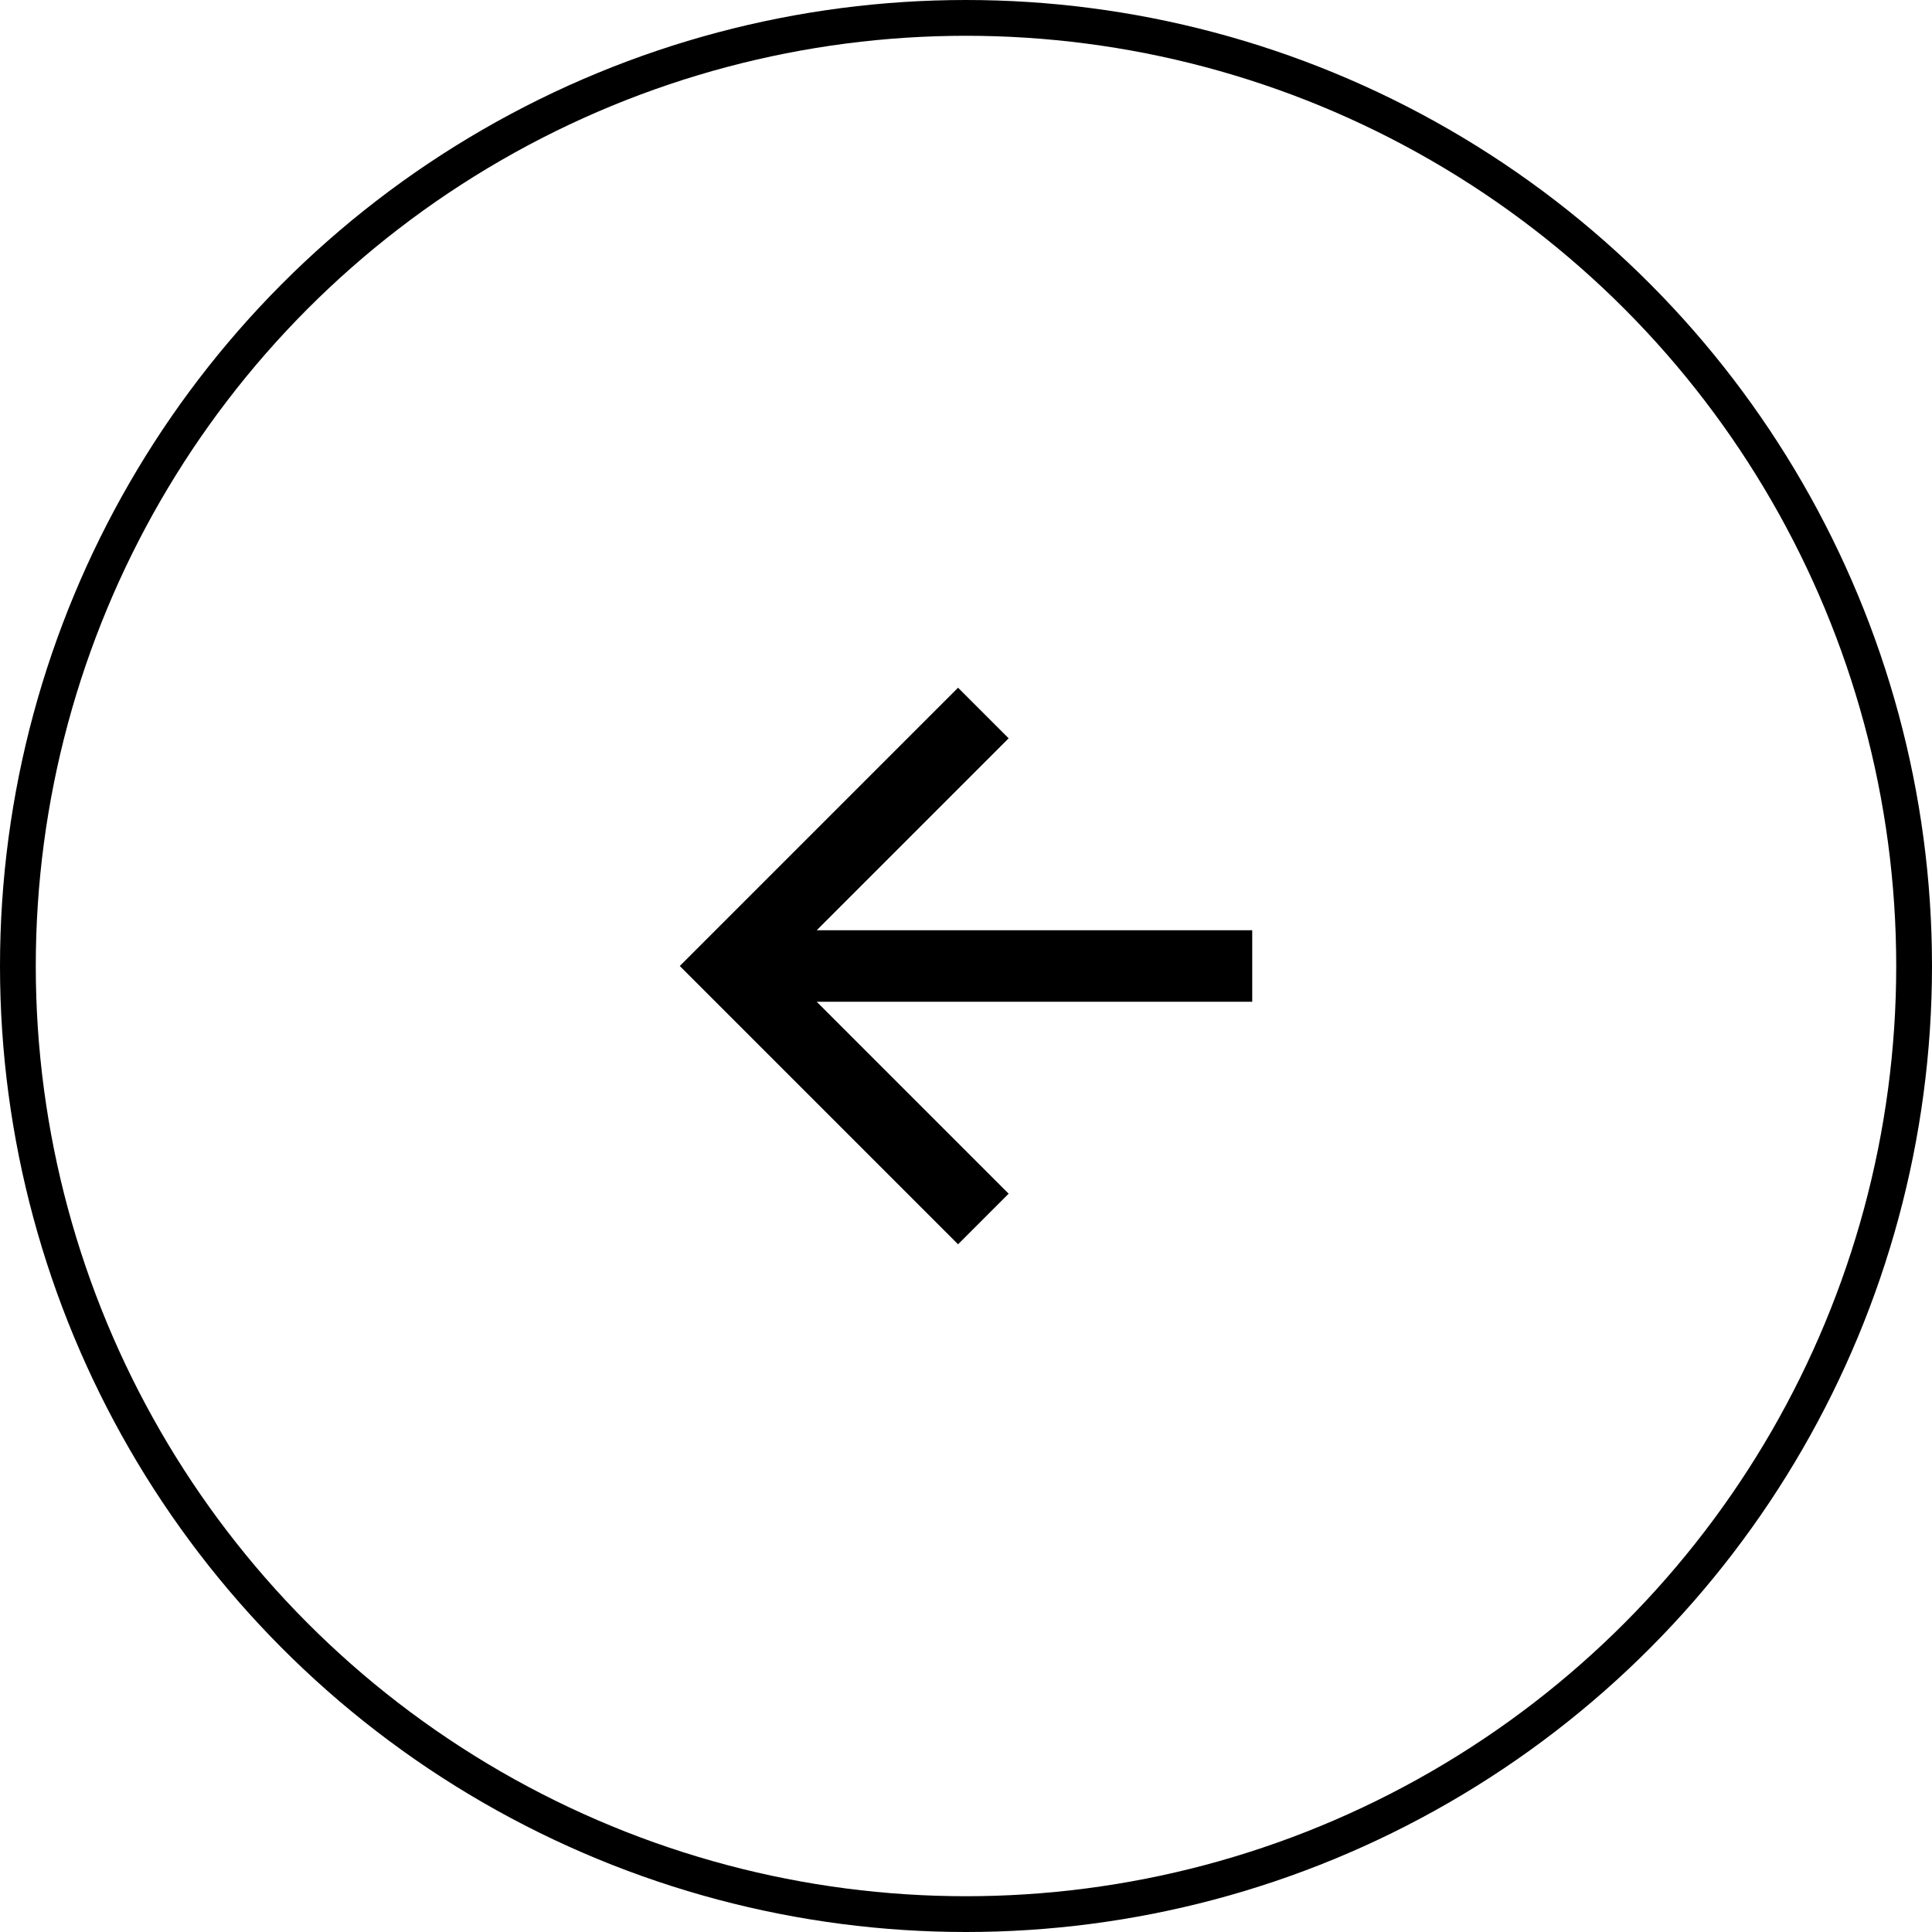 <svg width="54" height="54" viewBox="0 0 54 54" fill="none" xmlns="http://www.w3.org/2000/svg">
<circle cx="27" cy="27" r="26.5" stroke="black"/>
<path d="M22.828 26H35V28H22.828L28.192 33.364L26.778 34.778L19 27L26.778 19.222L28.192 20.636L22.828 26Z" fill="black"/>
</svg>

